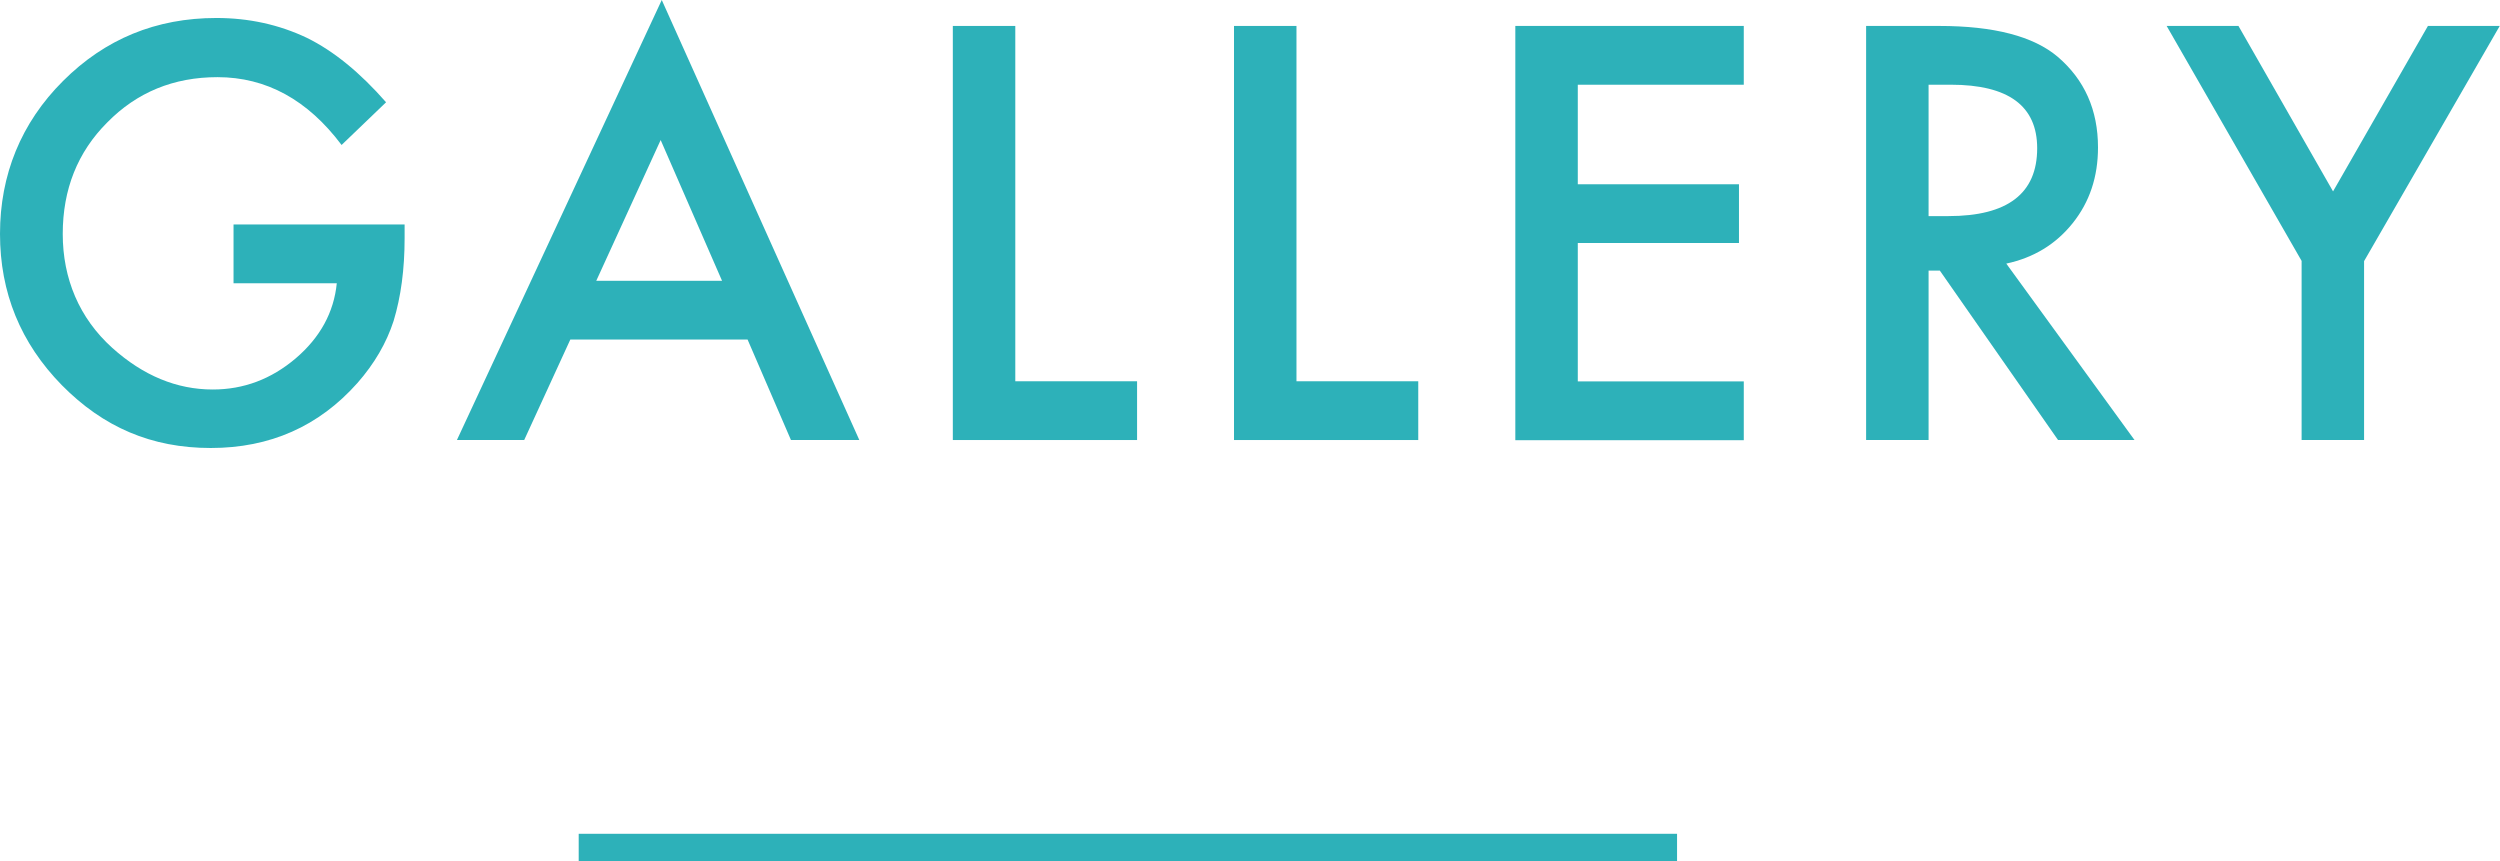 <?xml version="1.0" encoding="UTF-8"?><svg id="_レイヤー_2" xmlns="http://www.w3.org/2000/svg" viewBox="0 0 182.09 62.73"><defs><style>.cls-1{fill:none;stroke:#2db1b9;stroke-miterlimit:10;stroke-width:2px;}.cls-2{fill:#2db1b9;stroke-width:0px;}</style></defs><g id="_レイヤー_1-2"><path class="cls-2" d="m17.01,16.35h12.46v1c0,2.27-.27,4.27-.8,6.02-.52,1.61-1.4,3.12-2.64,4.53-2.8,3.15-6.36,4.73-10.68,4.73s-7.83-1.52-10.84-4.57C1.5,24.99,0,21.32,0,17.03S1.53,8.95,4.59,5.9C7.65,2.84,11.37,1.31,15.76,1.31c2.36,0,4.56.48,6.6,1.45,1.95.96,3.87,2.53,5.76,4.69l-3.24,3.11c-2.47-3.29-5.49-4.94-9.04-4.94-3.19,0-5.87,1.1-8.03,3.3-2.16,2.16-3.24,4.87-3.24,8.12s1.2,6.13,3.61,8.3c2.25,2.02,4.69,3.03,7.32,3.03,2.24,0,4.25-.75,6.04-2.27,1.78-1.52,2.78-3.35,2.99-5.47h-7.52v-4.28Z"/><path class="cls-2" d="m54.45,24.73h-12.91l-3.36,7.32h-4.9L48.2,0l14.39,32.05h-4.98l-3.16-7.32Zm-1.86-4.28l-4.47-10.25-4.69,10.25h9.16Z"/><path class="cls-2" d="m73.95,1.89v25.88h8.87v4.28h-13.42V1.89h4.55Z"/><path class="cls-2" d="m94.43,1.89v25.88h8.87v4.28h-13.42V1.89h4.55Z"/><path class="cls-2" d="m127.01,6.17h-12.09v7.25h11.74v4.28h-11.74v10.08h12.09v4.28h-16.64V1.89h16.64v4.28Z"/><path class="cls-2" d="m146.13,19.2l9.34,12.85h-5.57l-8.61-12.34h-.82v12.34h-4.55V1.89h5.33c3.98,0,6.86.75,8.63,2.25,1.95,1.67,2.93,3.87,2.93,6.6,0,2.14-.61,3.97-1.84,5.51s-2.84,2.52-4.84,2.95Zm-5.66-3.46h1.45c4.31,0,6.46-1.65,6.46-4.94,0-3.09-2.1-4.63-6.29-4.63h-1.62v9.57Z"/><path class="cls-2" d="m167.65,19.02l-9.84-17.13h5.23l6.89,12.05,6.91-12.05h5.23l-9.88,17.13v13.03h-4.55v-13.03Z"/><line class="cls-1" x1="42.15" y1="61.73" x2="122.15" y2="61.73"/></g></svg>